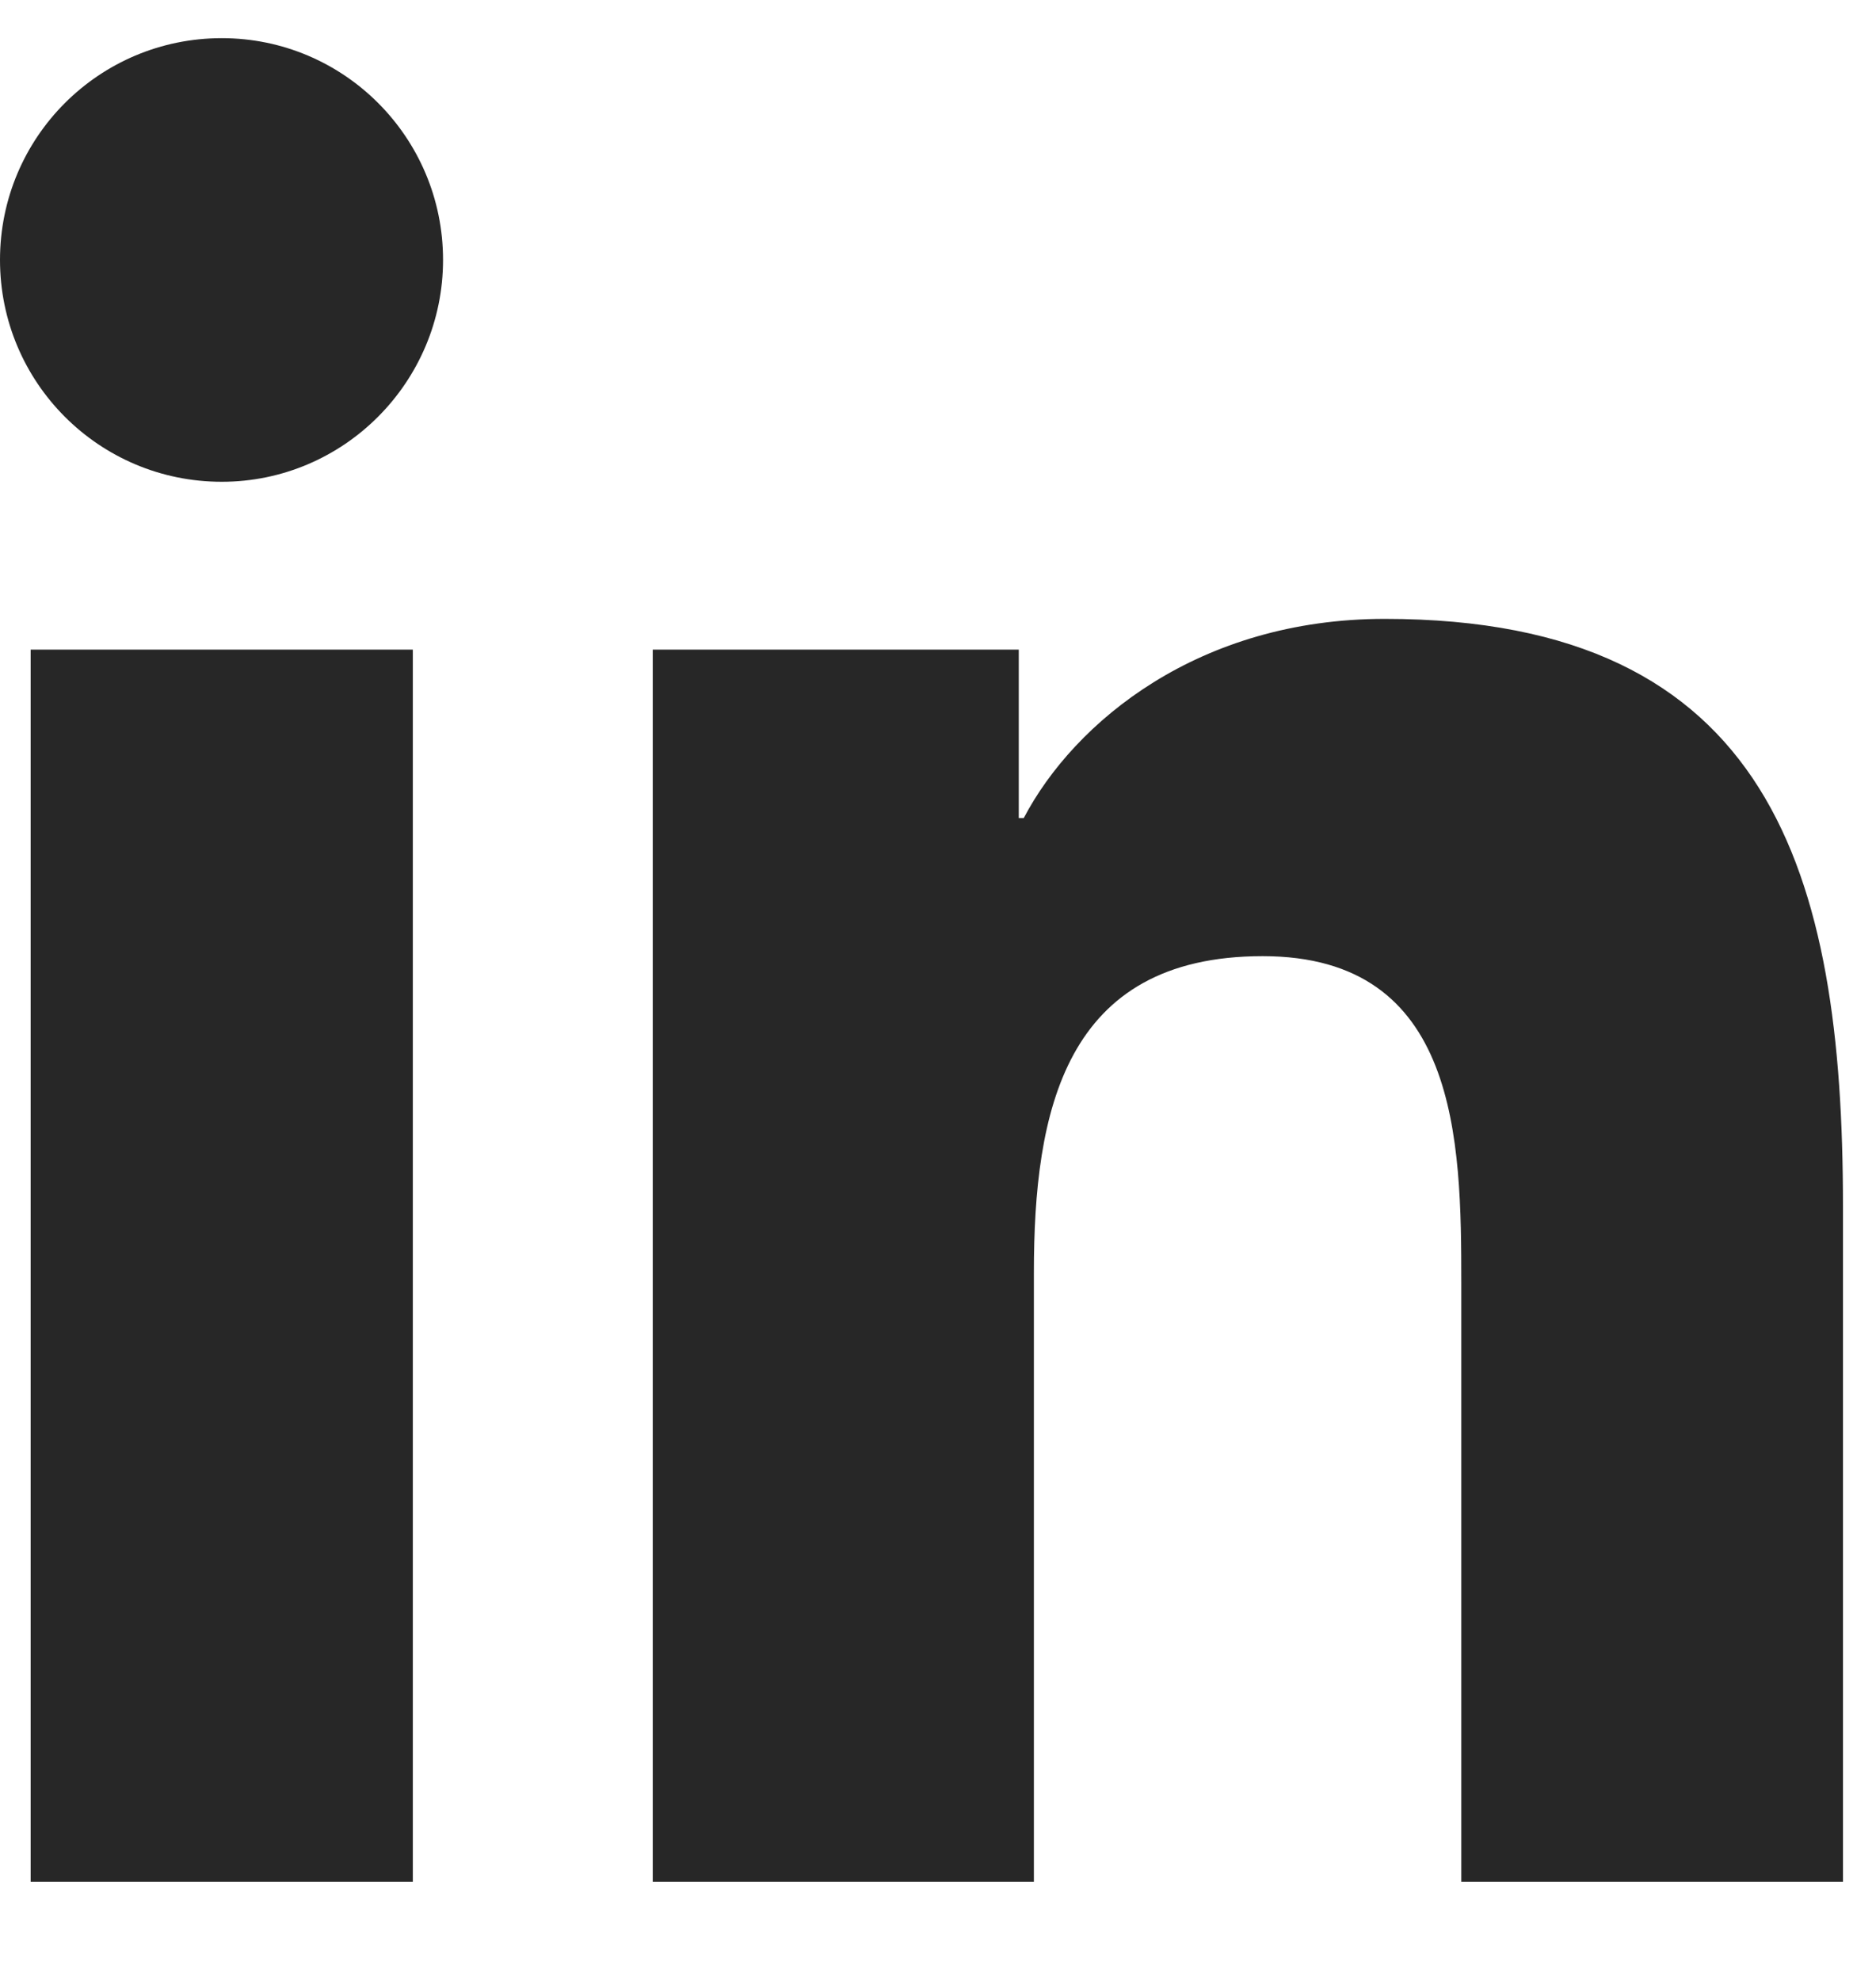 <svg xmlns="http://www.w3.org/2000/svg" width="18" height="19" viewBox="0 0 18 19" fill="none">
    <path d="M3.961 18.049H0.294V6.231H3.961V18.049ZM2.128 4.621C0.95 4.621 0 3.668 0 2.493C0 1.318 0.95 0.366 2.128 0.366C3.3 0.366 4.251 1.318 4.251 2.493C4.251 3.663 3.3 4.621 2.128 4.621ZM17.683 18.049H14.021V12.304C14.021 10.936 13.997 9.171 12.115 9.171C10.209 9.171 9.92 10.665 9.92 12.207V18.049H6.263V6.231H9.775V7.846H9.823C10.311 6.918 11.507 5.936 13.287 5.936C16.998 5.936 17.683 8.383 17.683 11.564V18.049Z" fill="#272727"/>
</svg>